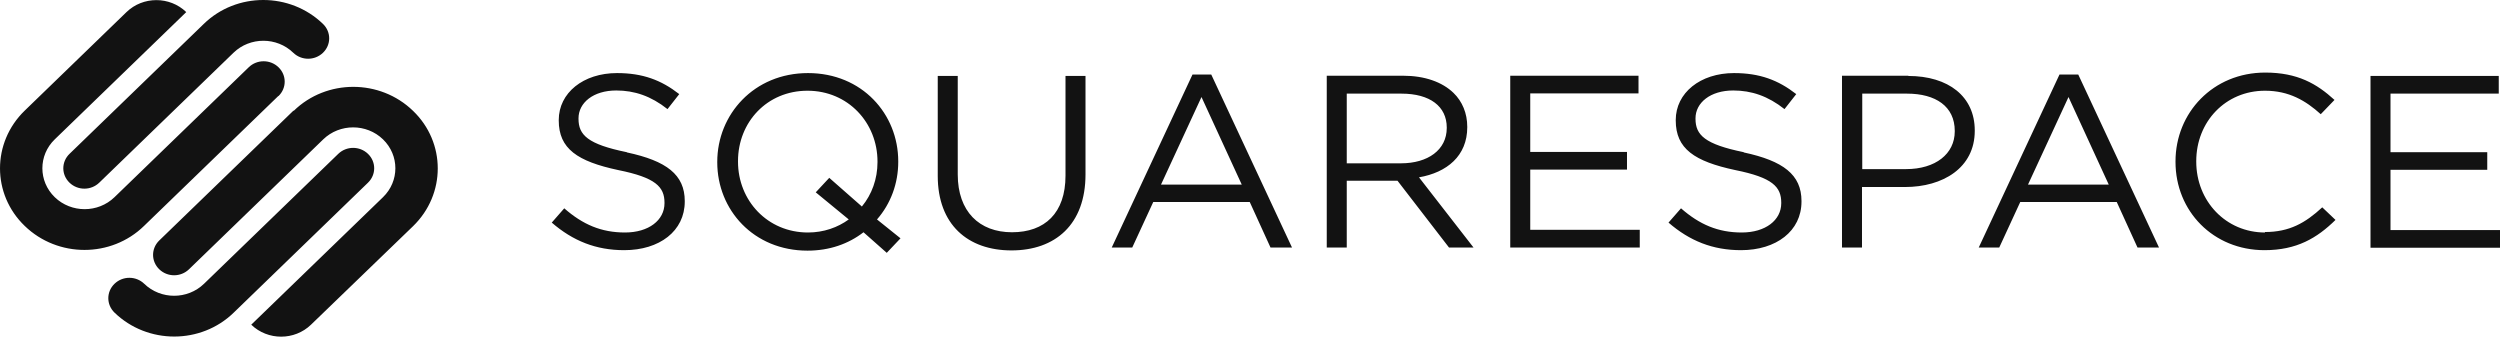 <svg width="104" height="14" viewBox="0 0 104 14" fill="none" xmlns="http://www.w3.org/2000/svg">
<g id="logo" clip-path="url(#clip0_1832_1714)">
<path id="squarespace-logo-horizontal" d="M37.367 6.733V6.713C37.367 4.74 35.859 3.04 33.613 3.04C31.366 3.04 29.838 4.761 29.838 6.733V6.753C29.838 8.726 31.346 10.427 33.592 10.427C34.507 10.427 35.298 10.145 35.922 9.662L36.889 10.518L37.461 9.914L36.483 9.129C37.055 8.474 37.367 7.629 37.367 6.733ZM35.859 8.595L34.497 7.398L33.935 8.001L35.308 9.129C34.85 9.461 34.268 9.672 33.613 9.672C31.928 9.672 30.701 8.344 30.701 6.723V6.703C30.701 5.083 31.907 3.774 33.592 3.774C35.277 3.774 36.504 5.103 36.504 6.723V6.743C36.504 7.448 36.265 8.092 35.859 8.585V8.595ZM44.325 7.307C44.325 8.867 43.462 9.662 42.099 9.662C40.737 9.662 39.842 8.797 39.842 7.257V3.16H39.01V7.317C39.01 9.34 40.258 10.417 42.078 10.417C43.898 10.417 45.157 9.34 45.157 7.257V3.16H44.325V7.317V7.307ZM94.224 9.672C92.602 9.672 91.364 8.374 91.364 6.723V6.703C91.364 5.063 92.581 3.774 94.224 3.774C95.222 3.774 95.919 4.187 96.543 4.751L97.115 4.157C96.377 3.482 95.576 3.019 94.234 3.019C92.061 3.019 90.501 4.69 90.501 6.713V6.733C90.501 8.786 92.071 10.407 94.203 10.407C95.545 10.407 96.387 9.904 97.157 9.149L96.606 8.625C95.898 9.28 95.233 9.652 94.224 9.652V9.672ZM99.445 9.561V7.065H103.47V6.331H99.445V3.895H103.948V3.16H98.613V10.306H104V9.572H99.445V9.561ZM79.394 3.15H76.627V10.296H77.459V7.78H79.248C80.818 7.78 82.15 6.985 82.15 5.445V5.425C82.15 4.016 81.058 3.16 79.383 3.16L79.394 3.15ZM81.318 5.465C81.318 6.401 80.517 7.035 79.29 7.035H77.47V3.895H79.331C80.527 3.895 81.318 4.428 81.318 5.445V5.465ZM26.073 6.331C24.45 5.999 24.066 5.616 24.066 4.942V4.922C24.066 4.277 24.679 3.764 25.636 3.764C26.395 3.764 27.082 3.996 27.768 4.539L28.257 3.915C27.508 3.331 26.738 3.04 25.667 3.04C24.263 3.04 23.244 3.865 23.244 4.992V5.012C23.244 6.19 24.024 6.713 25.719 7.075C27.269 7.387 27.643 7.77 27.643 8.434V8.454C27.643 9.159 26.988 9.672 26 9.672C25.012 9.672 24.242 9.34 23.473 8.666L22.953 9.26C23.837 10.024 24.794 10.407 25.969 10.407C27.435 10.407 28.486 9.612 28.486 8.384V8.364C28.486 7.267 27.726 6.693 26.083 6.341L26.073 6.331ZM63.658 7.055H67.683V6.321H63.658V3.885H68.162V3.15H62.826V10.296H68.214V9.561H63.658V7.065V7.055ZM72.54 6.331C70.918 5.999 70.533 5.616 70.533 4.942V4.922C70.533 4.277 71.146 3.764 72.103 3.764C72.862 3.764 73.549 3.996 74.235 4.539L74.724 3.915C73.975 3.331 73.206 3.04 72.134 3.04C70.73 3.04 69.711 3.865 69.711 4.992V5.012C69.711 6.19 70.491 6.713 72.186 7.075C73.736 7.387 74.1 7.77 74.1 8.434V8.454C74.1 9.159 73.445 9.672 72.457 9.672C71.469 9.672 70.699 9.34 69.93 8.666L69.41 9.26C70.294 10.024 71.25 10.407 72.426 10.407C73.892 10.407 74.942 9.612 74.942 8.384V8.364C74.942 7.267 74.183 6.693 72.54 6.341V6.331ZM49.608 3.1L46.249 10.296H47.102L47.975 8.404H51.99L52.853 10.296H53.747L50.388 3.1H49.608ZM48.298 7.679L49.982 4.036L51.657 7.679H48.298ZM85.675 3.1L82.316 10.296H83.169L84.042 8.404H88.057L88.92 10.296H89.814L86.455 3.1H85.675ZM84.365 7.679L86.05 4.036L87.724 7.679H84.365ZM61.038 5.294V5.274C61.038 4.71 60.83 4.217 60.466 3.865C59.998 3.412 59.27 3.15 58.365 3.15H55.193V10.296H56.025V7.518H58.136L60.278 10.296H61.298L59.03 7.377C60.195 7.176 61.038 6.482 61.038 5.294ZM56.025 6.794V3.895H58.302C59.488 3.895 60.185 4.428 60.185 5.304V5.324C60.185 6.24 59.394 6.794 58.282 6.794H56.014H56.025ZM2.891 7.599C3.234 7.931 3.786 7.931 4.129 7.599L9.714 2.194C10.4 1.53 11.513 1.53 12.199 2.194C12.542 2.526 13.094 2.526 13.437 2.194C13.78 1.862 13.78 1.329 13.437 0.996C12.064 -0.332 9.838 -0.332 8.476 0.996L2.891 6.401C2.548 6.733 2.548 7.267 2.891 7.599ZM11.586 3.996C11.929 3.664 11.929 3.13 11.586 2.798C11.242 2.466 10.691 2.466 10.348 2.798L4.763 8.203C4.077 8.867 2.964 8.867 2.278 8.203C1.591 7.538 1.591 6.462 2.278 5.797L7.748 0.503C7.062 -0.161 5.949 -0.161 5.262 0.503L1.03 4.6C-0.343 5.928 -0.343 8.082 1.03 9.4C2.402 10.729 4.628 10.729 5.99 9.4L11.575 3.996H11.586ZM12.21 4.6L6.625 10.004C6.282 10.336 6.282 10.87 6.625 11.202C6.968 11.534 7.519 11.534 7.862 11.202L13.447 5.797C14.134 5.133 15.246 5.133 15.933 5.797C16.619 6.462 16.619 7.538 15.933 8.203L10.452 13.507C11.138 14.171 12.251 14.171 12.938 13.507L17.181 9.411C18.554 8.082 18.554 5.928 17.181 4.61C15.808 3.281 13.582 3.281 12.22 4.61L12.21 4.6ZM15.309 6.401C14.966 6.069 14.414 6.069 14.071 6.401L8.486 11.806C7.8 12.47 6.687 12.47 6.001 11.806C5.658 11.474 5.106 11.474 4.763 11.806C4.42 12.138 4.42 12.671 4.763 13.004C6.136 14.332 8.362 14.332 9.724 13.004L15.309 7.599C15.652 7.267 15.652 6.733 15.309 6.401Z" fill="#121212"/>
</g>
<defs>
<clipPath id="clip0_1832_1714">
<rect width="104" height="14" fill="white"/>
</clipPath>
</defs>
</svg>
